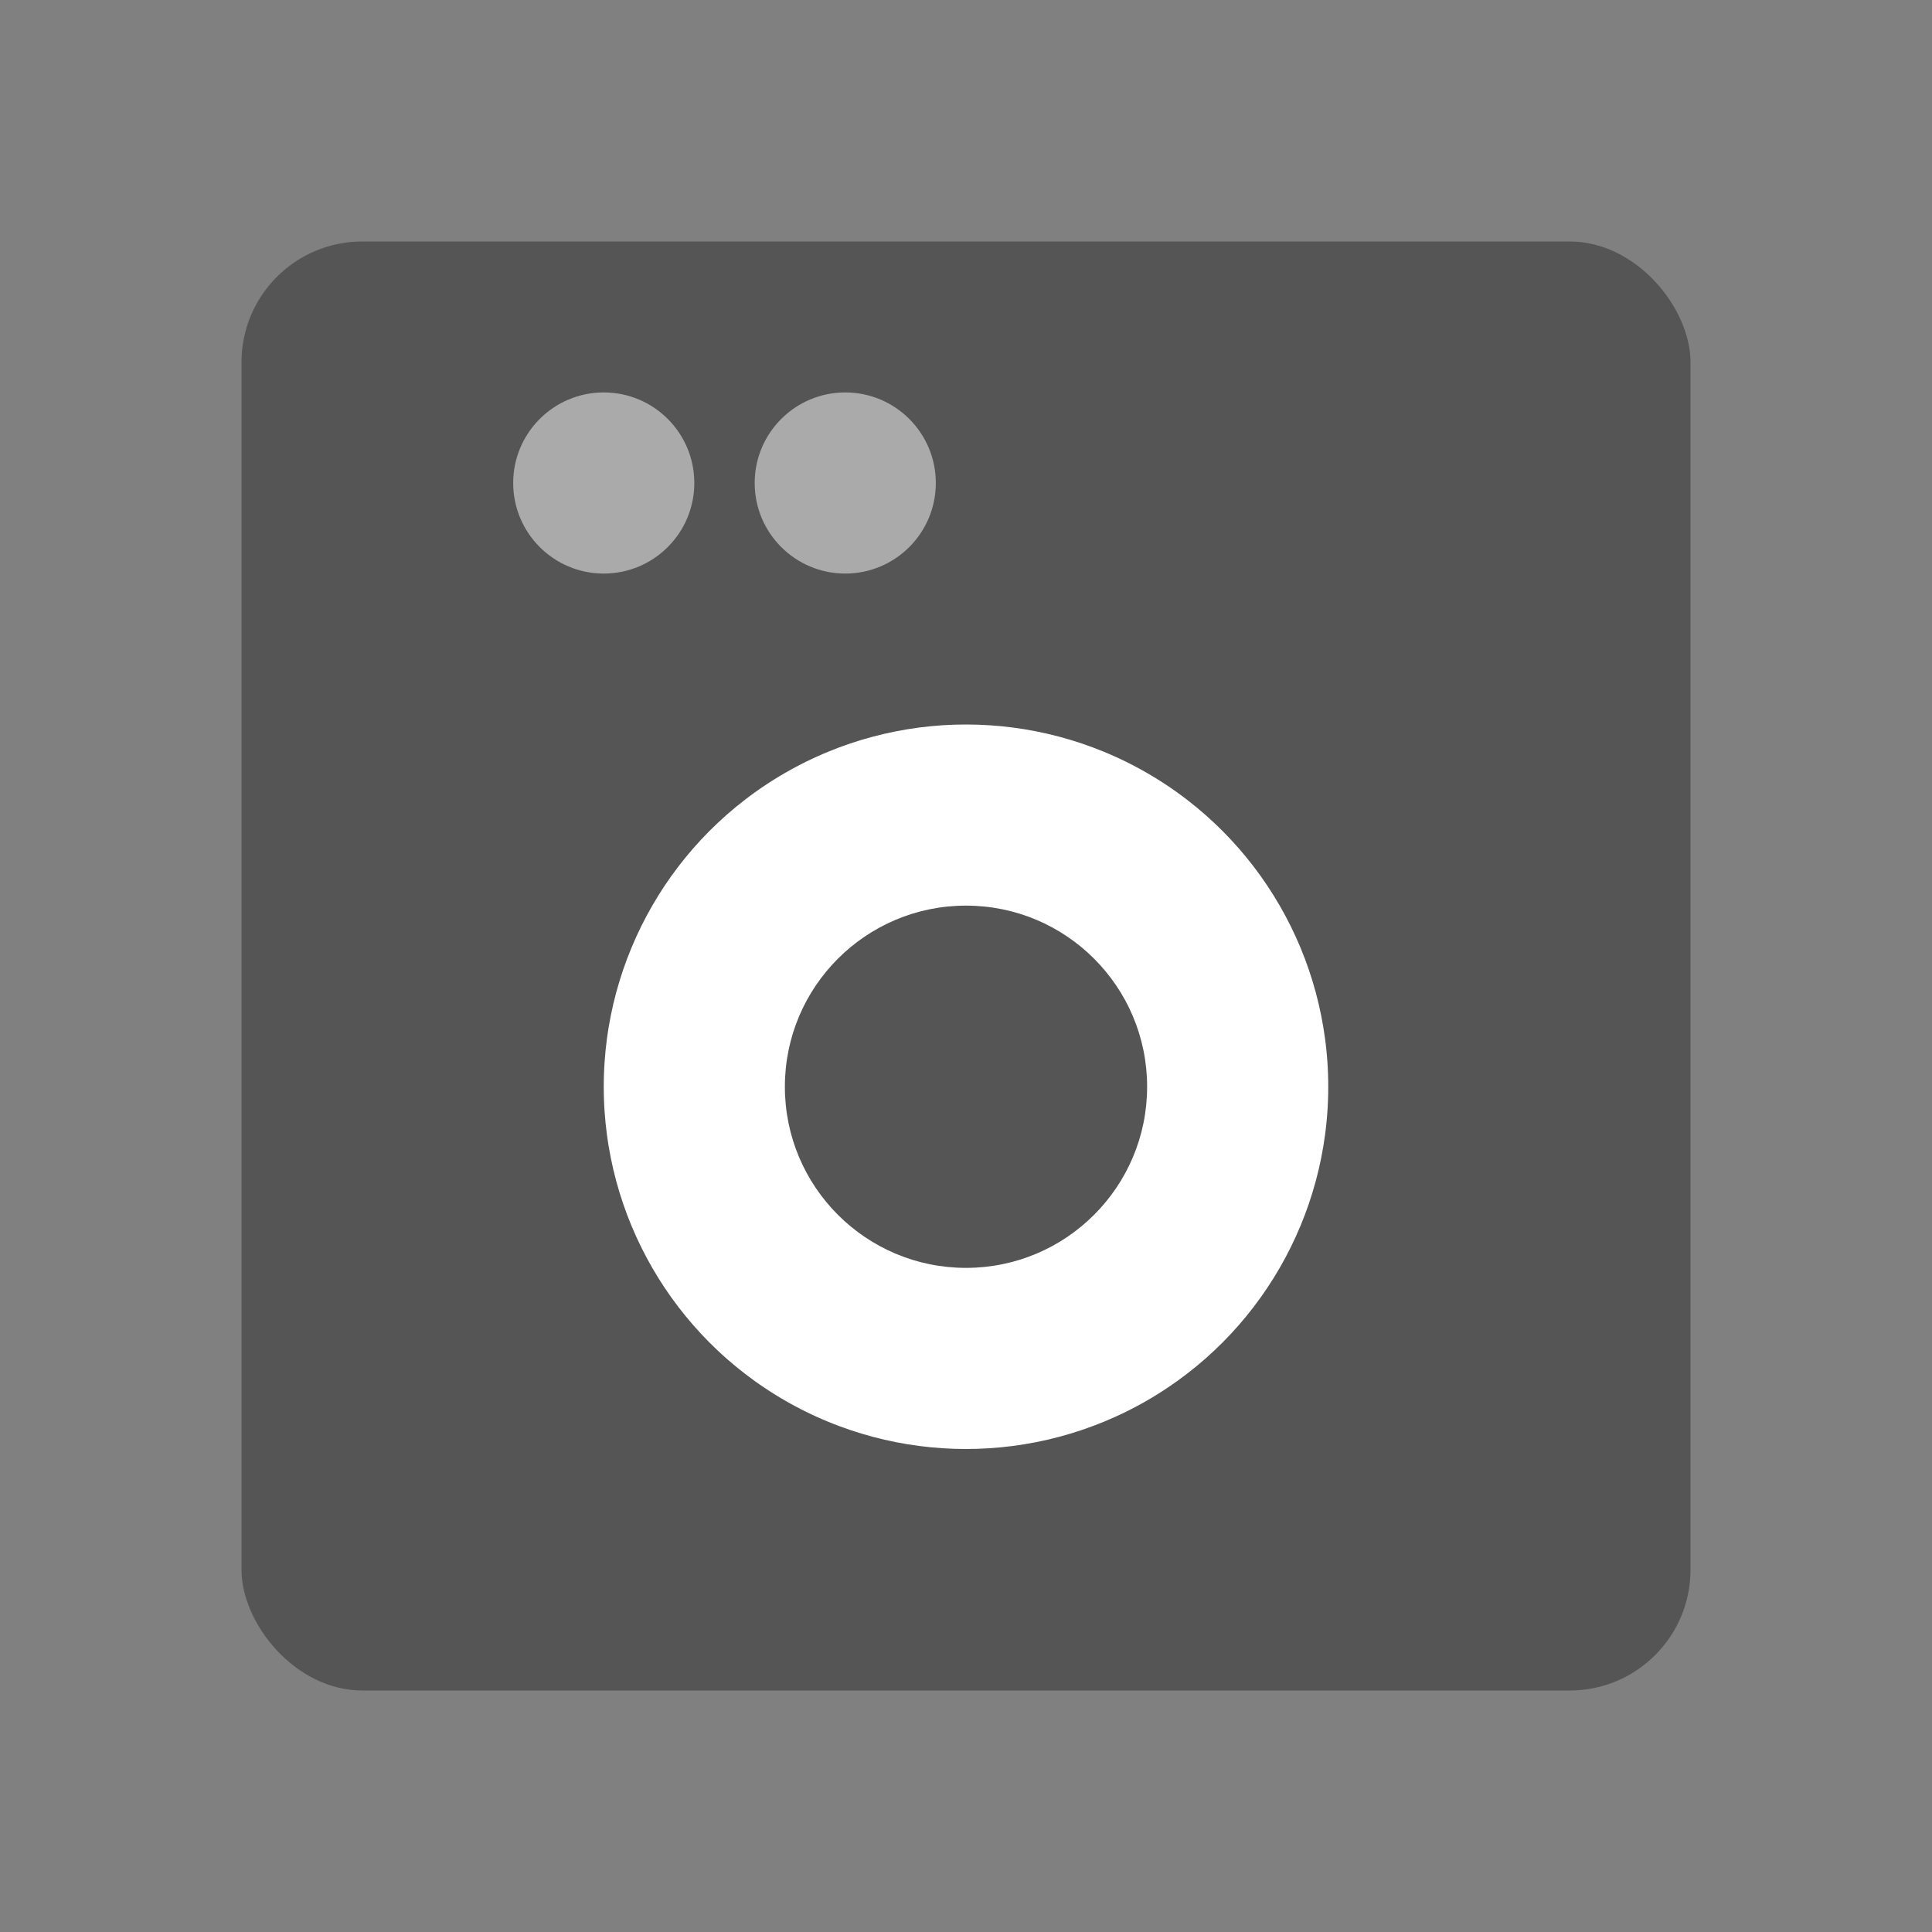
<svg viewBox="0 0 64 64" xmlns="http://www.w3.org/2000/svg">
  <rect x="0" y="0" width="64" height="64" fill="#808080" stroke="none"/>
  <rect width="48" height="48" x="8" y="8" rx="4" ry="4" fill="#555"/>
  <circle cx="32" cy="36" r="14" fill="white" stroke="#555" stroke-width="4"/>
  <circle cx="32" cy="36" r="6" fill="#555"/>
  <circle cx="20" cy="16" r="3" fill="#aaa"/>
  <circle cx="28" cy="16" r="3" fill="#aaa"/>
</svg>
